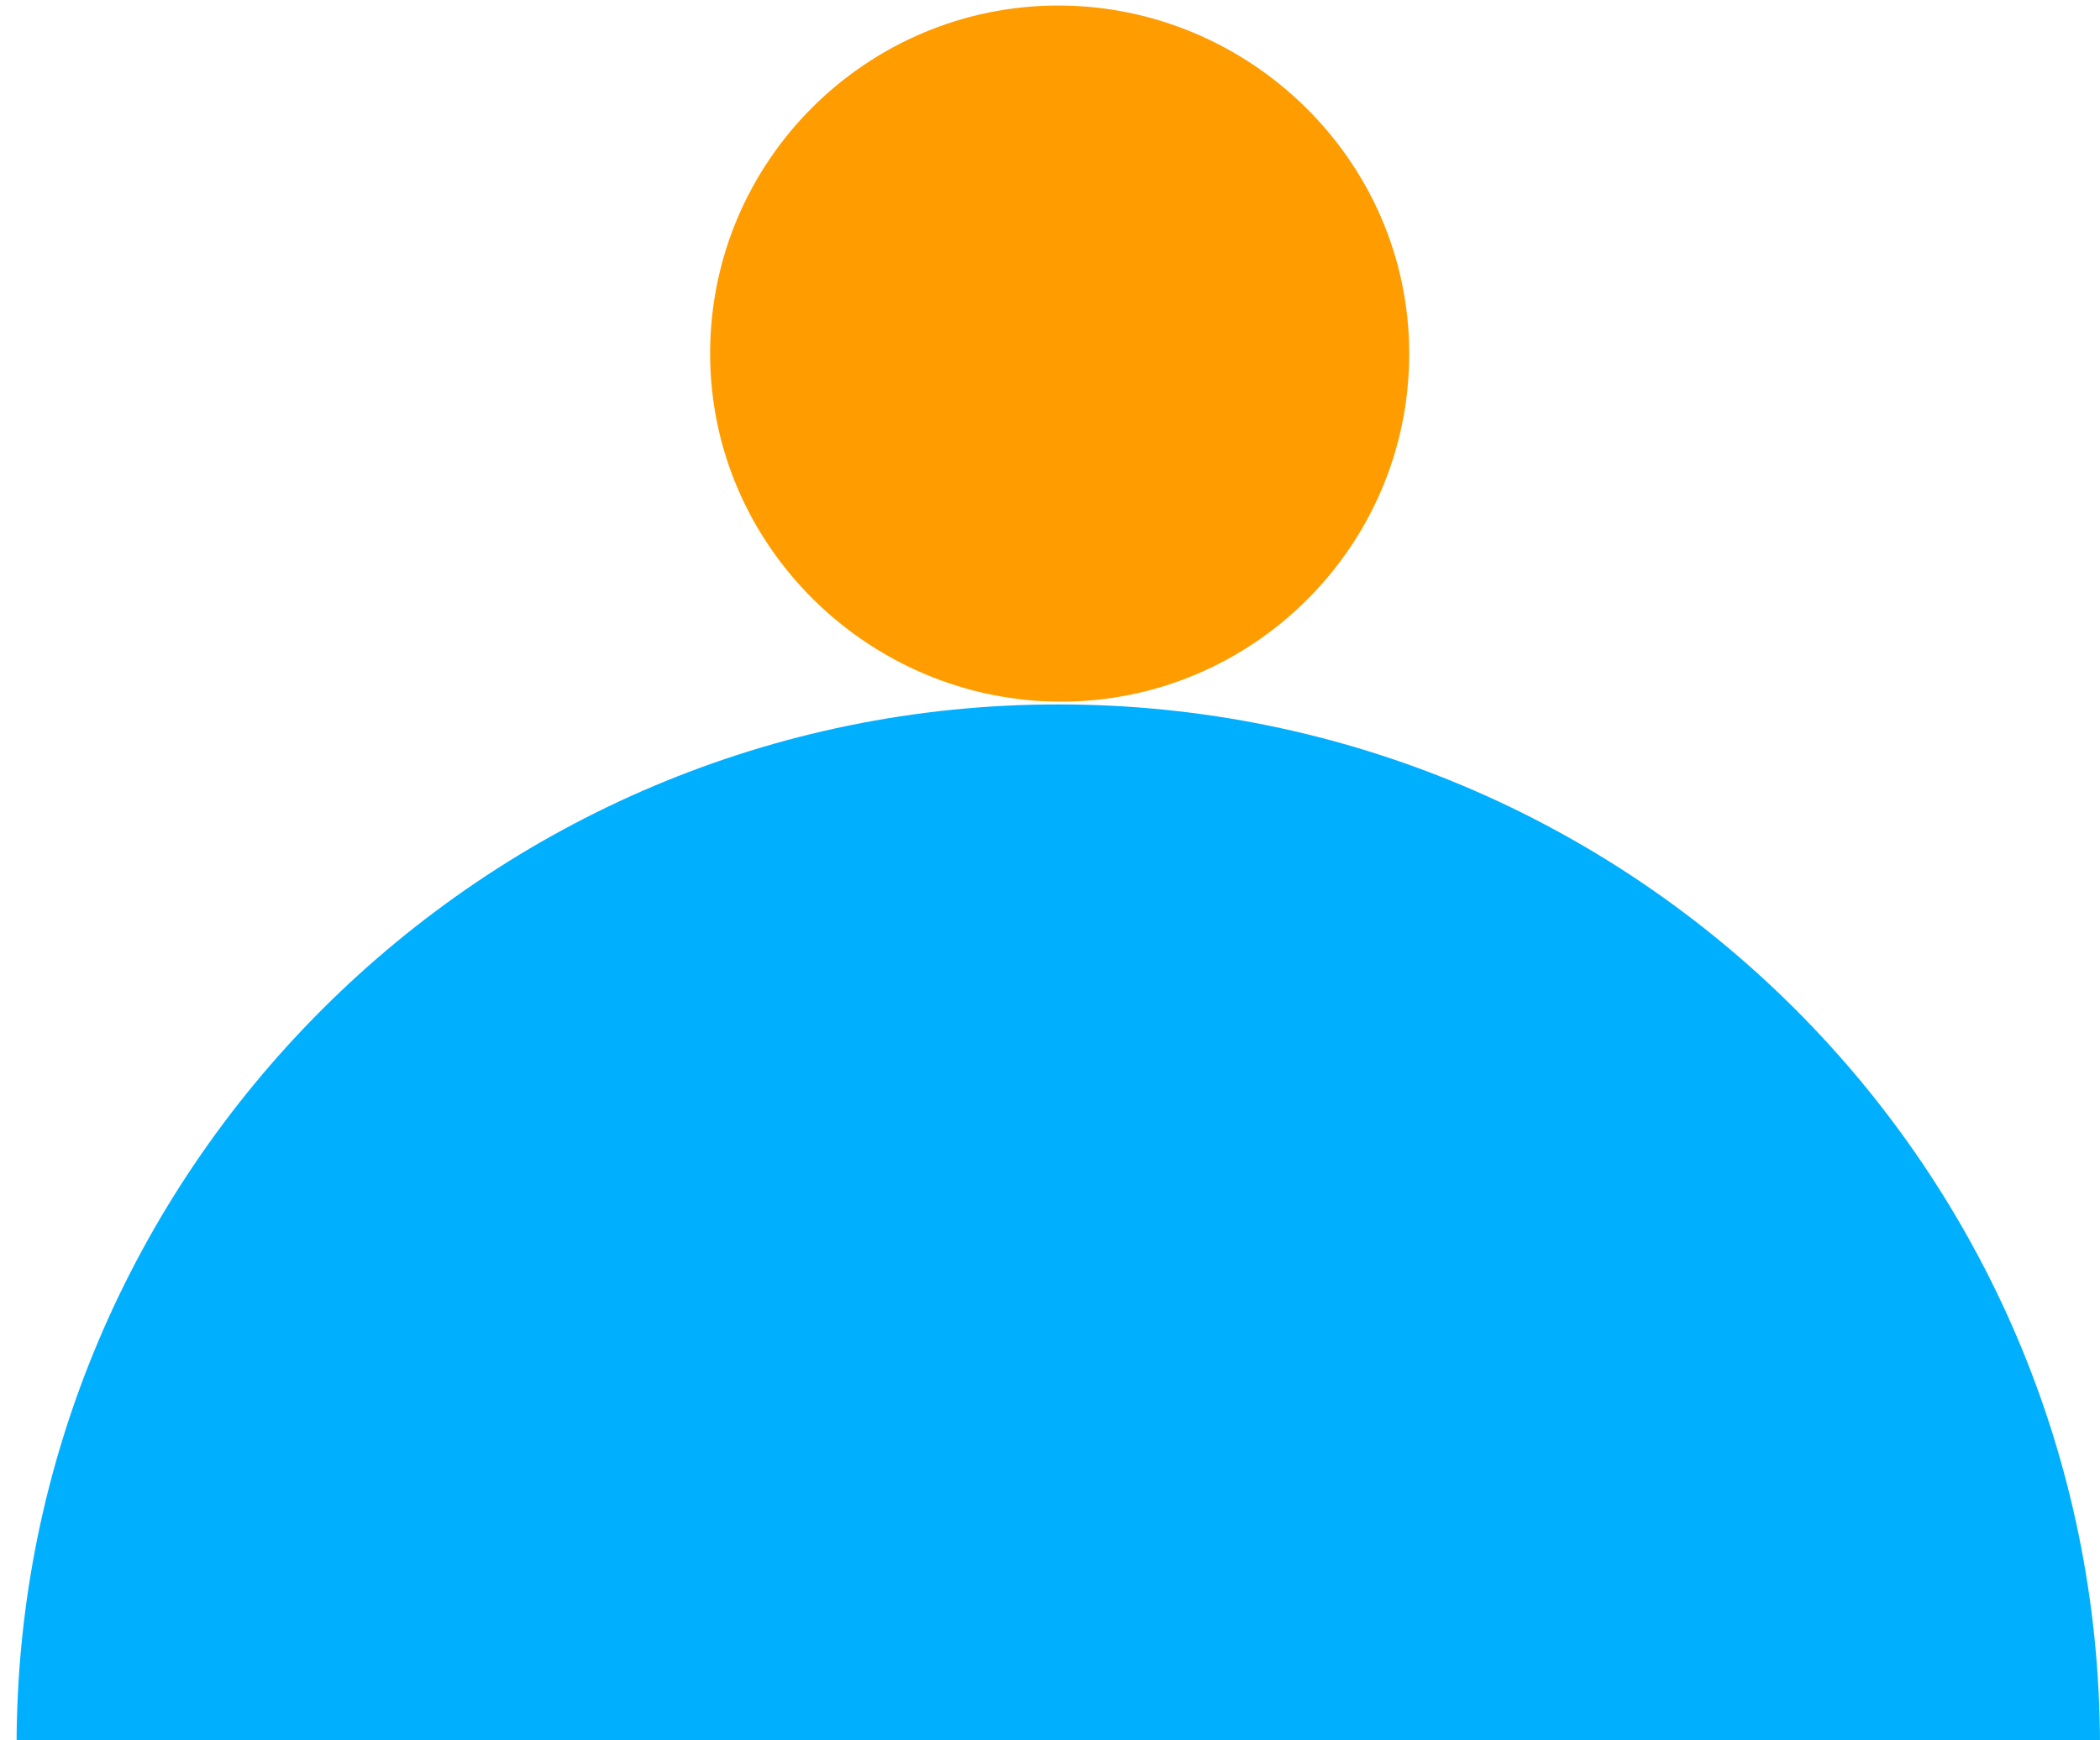 <?xml version="1.0" encoding="utf-8"?>
<!-- Generator: Adobe Illustrator 25.2.2, SVG Export Plug-In . SVG Version: 6.00 Build 0)  -->
<svg version="1.1" id="Laag_1" xmlns="http://www.w3.org/2000/svg" xmlns:xlink="http://www.w3.org/1999/xlink" x="0px" y="0px"
	 viewBox="0 0 76 63" style="enable-background:new 0 0 76 63;" xml:space="preserve">
<style type="text/css">
	.st0{clip-path:url(#SVGID_2_);fill:#FF9C00;}
	.st1{clip-path:url(#SVGID_2_);fill:#00B0FF;}
</style>
<g>
	<defs>
		<rect id="SVGID_1_" x="0.6" y="0.2" width="75.4" height="63"/>
	</defs>
	<clipPath id="SVGID_2_">
		<use xlink:href="#SVGID_1_"  style="overflow:visible;"/>
	</clipPath>
	<path class="st0" d="M25.7,12.8c0-7,5.7-12.6,12.6-12.6S51,5.8,51,12.8c0,7-5.7,12.6-12.6,12.6S25.7,19.8,25.7,12.8"/>
	<path class="st1" d="M0.6,63.2c0-20.8,16.9-37.7,37.7-37.7S76,42.3,76,63.2H0.6z"/>
</g>
</svg>
